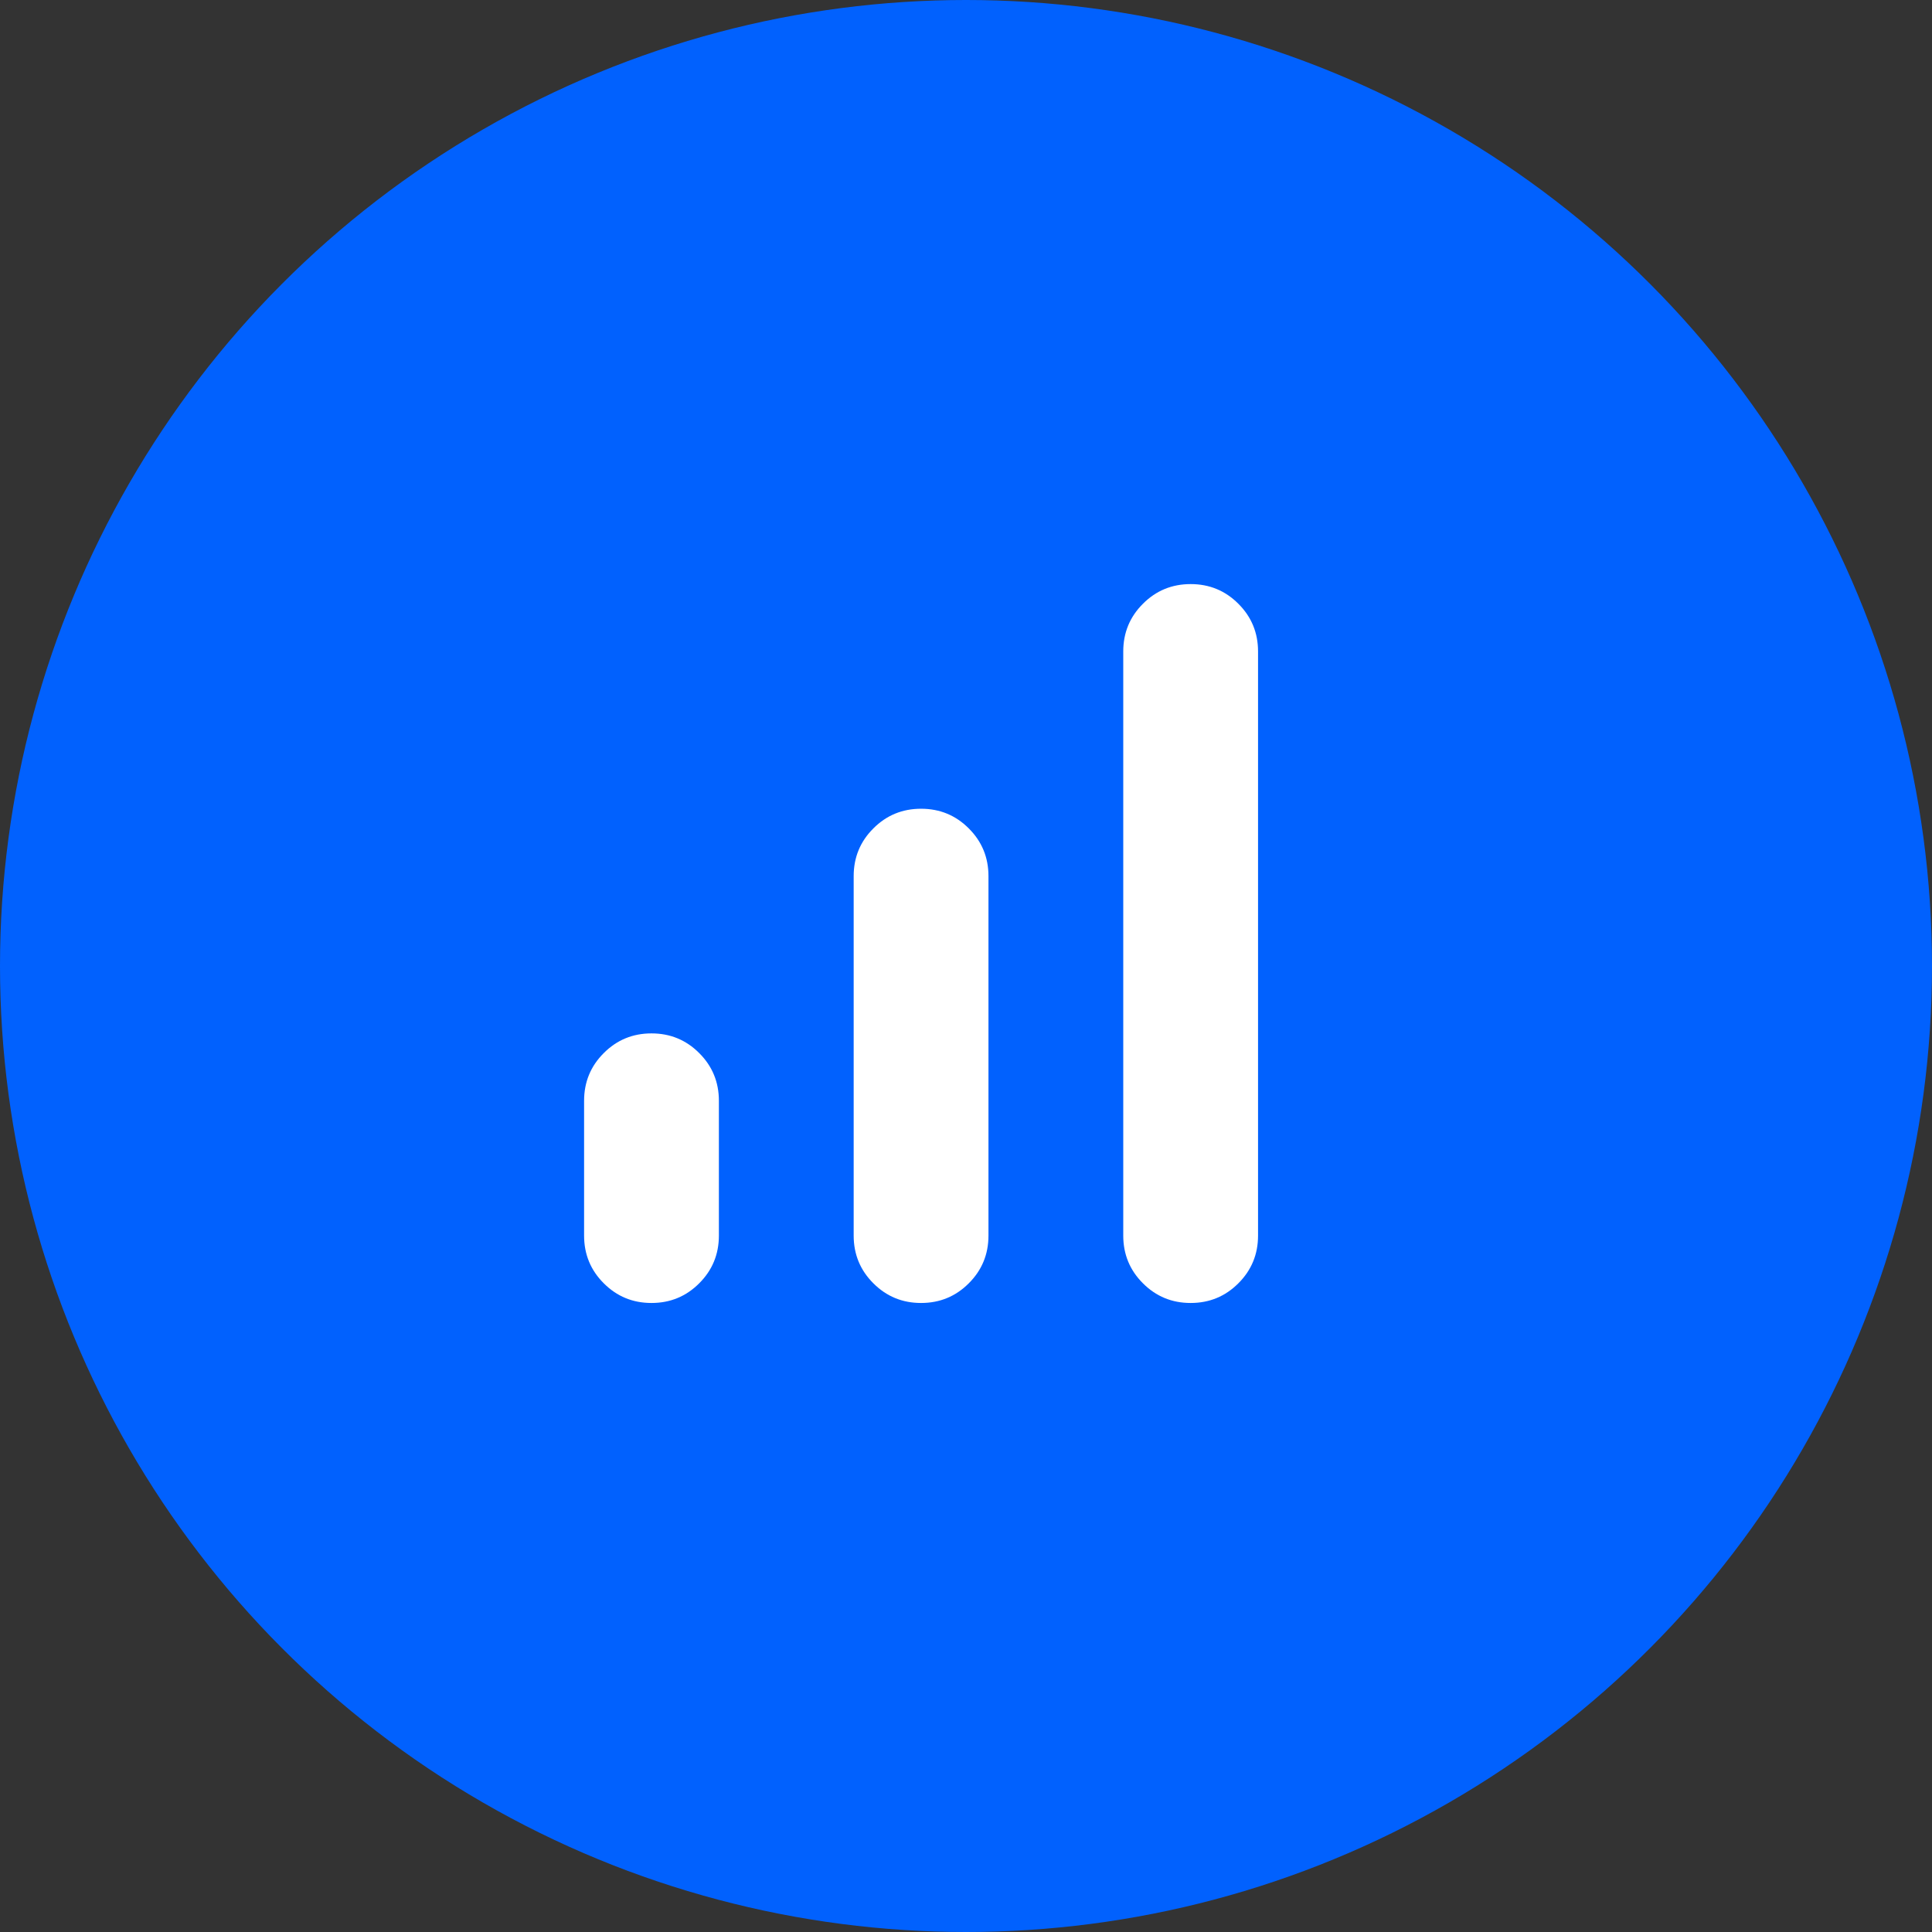 <svg width="43" height="43" viewBox="0 0 43 43" fill="none" xmlns="http://www.w3.org/2000/svg">
<rect x="0" y="0" width="43" height="43" fill="#333333" stroke="none"/>
<circle cx="21.5" cy="21.5" r="21.5" fill="#0161FE"/>
<mask id="mask0_6039_4246" style="mask-type:alpha" maskUnits="userSpaceOnUse" x="8" y="9" width="24" height="24">
<rect x="8" y="9" width="24" height="24" fill="#D9D9D9"/>
</mask>
<g mask="url(#mask0_6039_4246)">
<path d="M14.5 29C14.083 29 13.729 28.854 13.438 28.562C13.146 28.271 13 27.917 13 27.5V24.5C13 24.083 13.146 23.729 13.438 23.438C13.729 23.146 14.083 23 14.5 23C14.917 23 15.271 23.146 15.562 23.438C15.854 23.729 16 24.083 16 24.5V27.5C16 27.917 15.854 28.271 15.562 28.562C15.271 28.854 14.917 29 14.5 29ZM20.5 29C20.083 29 19.729 28.854 19.438 28.562C19.146 28.271 19 27.917 19 27.5V19.5C19 19.083 19.146 18.729 19.438 18.438C19.729 18.146 20.083 18 20.5 18C20.917 18 21.271 18.146 21.562 18.438C21.854 18.729 22 19.083 22 19.5V27.5C22 27.917 21.854 28.271 21.562 28.562C21.271 28.854 20.917 29 20.5 29ZM26.5 29C26.083 29 25.729 28.854 25.438 28.562C25.146 28.271 25 27.917 25 27.5V14.5C25 14.083 25.146 13.729 25.438 13.438C25.729 13.146 26.083 13 26.5 13C26.917 13 27.271 13.146 27.562 13.438C27.854 13.729 28 14.083 28 14.5V27.5C28 27.917 27.854 28.271 27.562 28.562C27.271 28.854 26.917 29 26.5 29Z" fill="white"/>
</g>
</svg>
